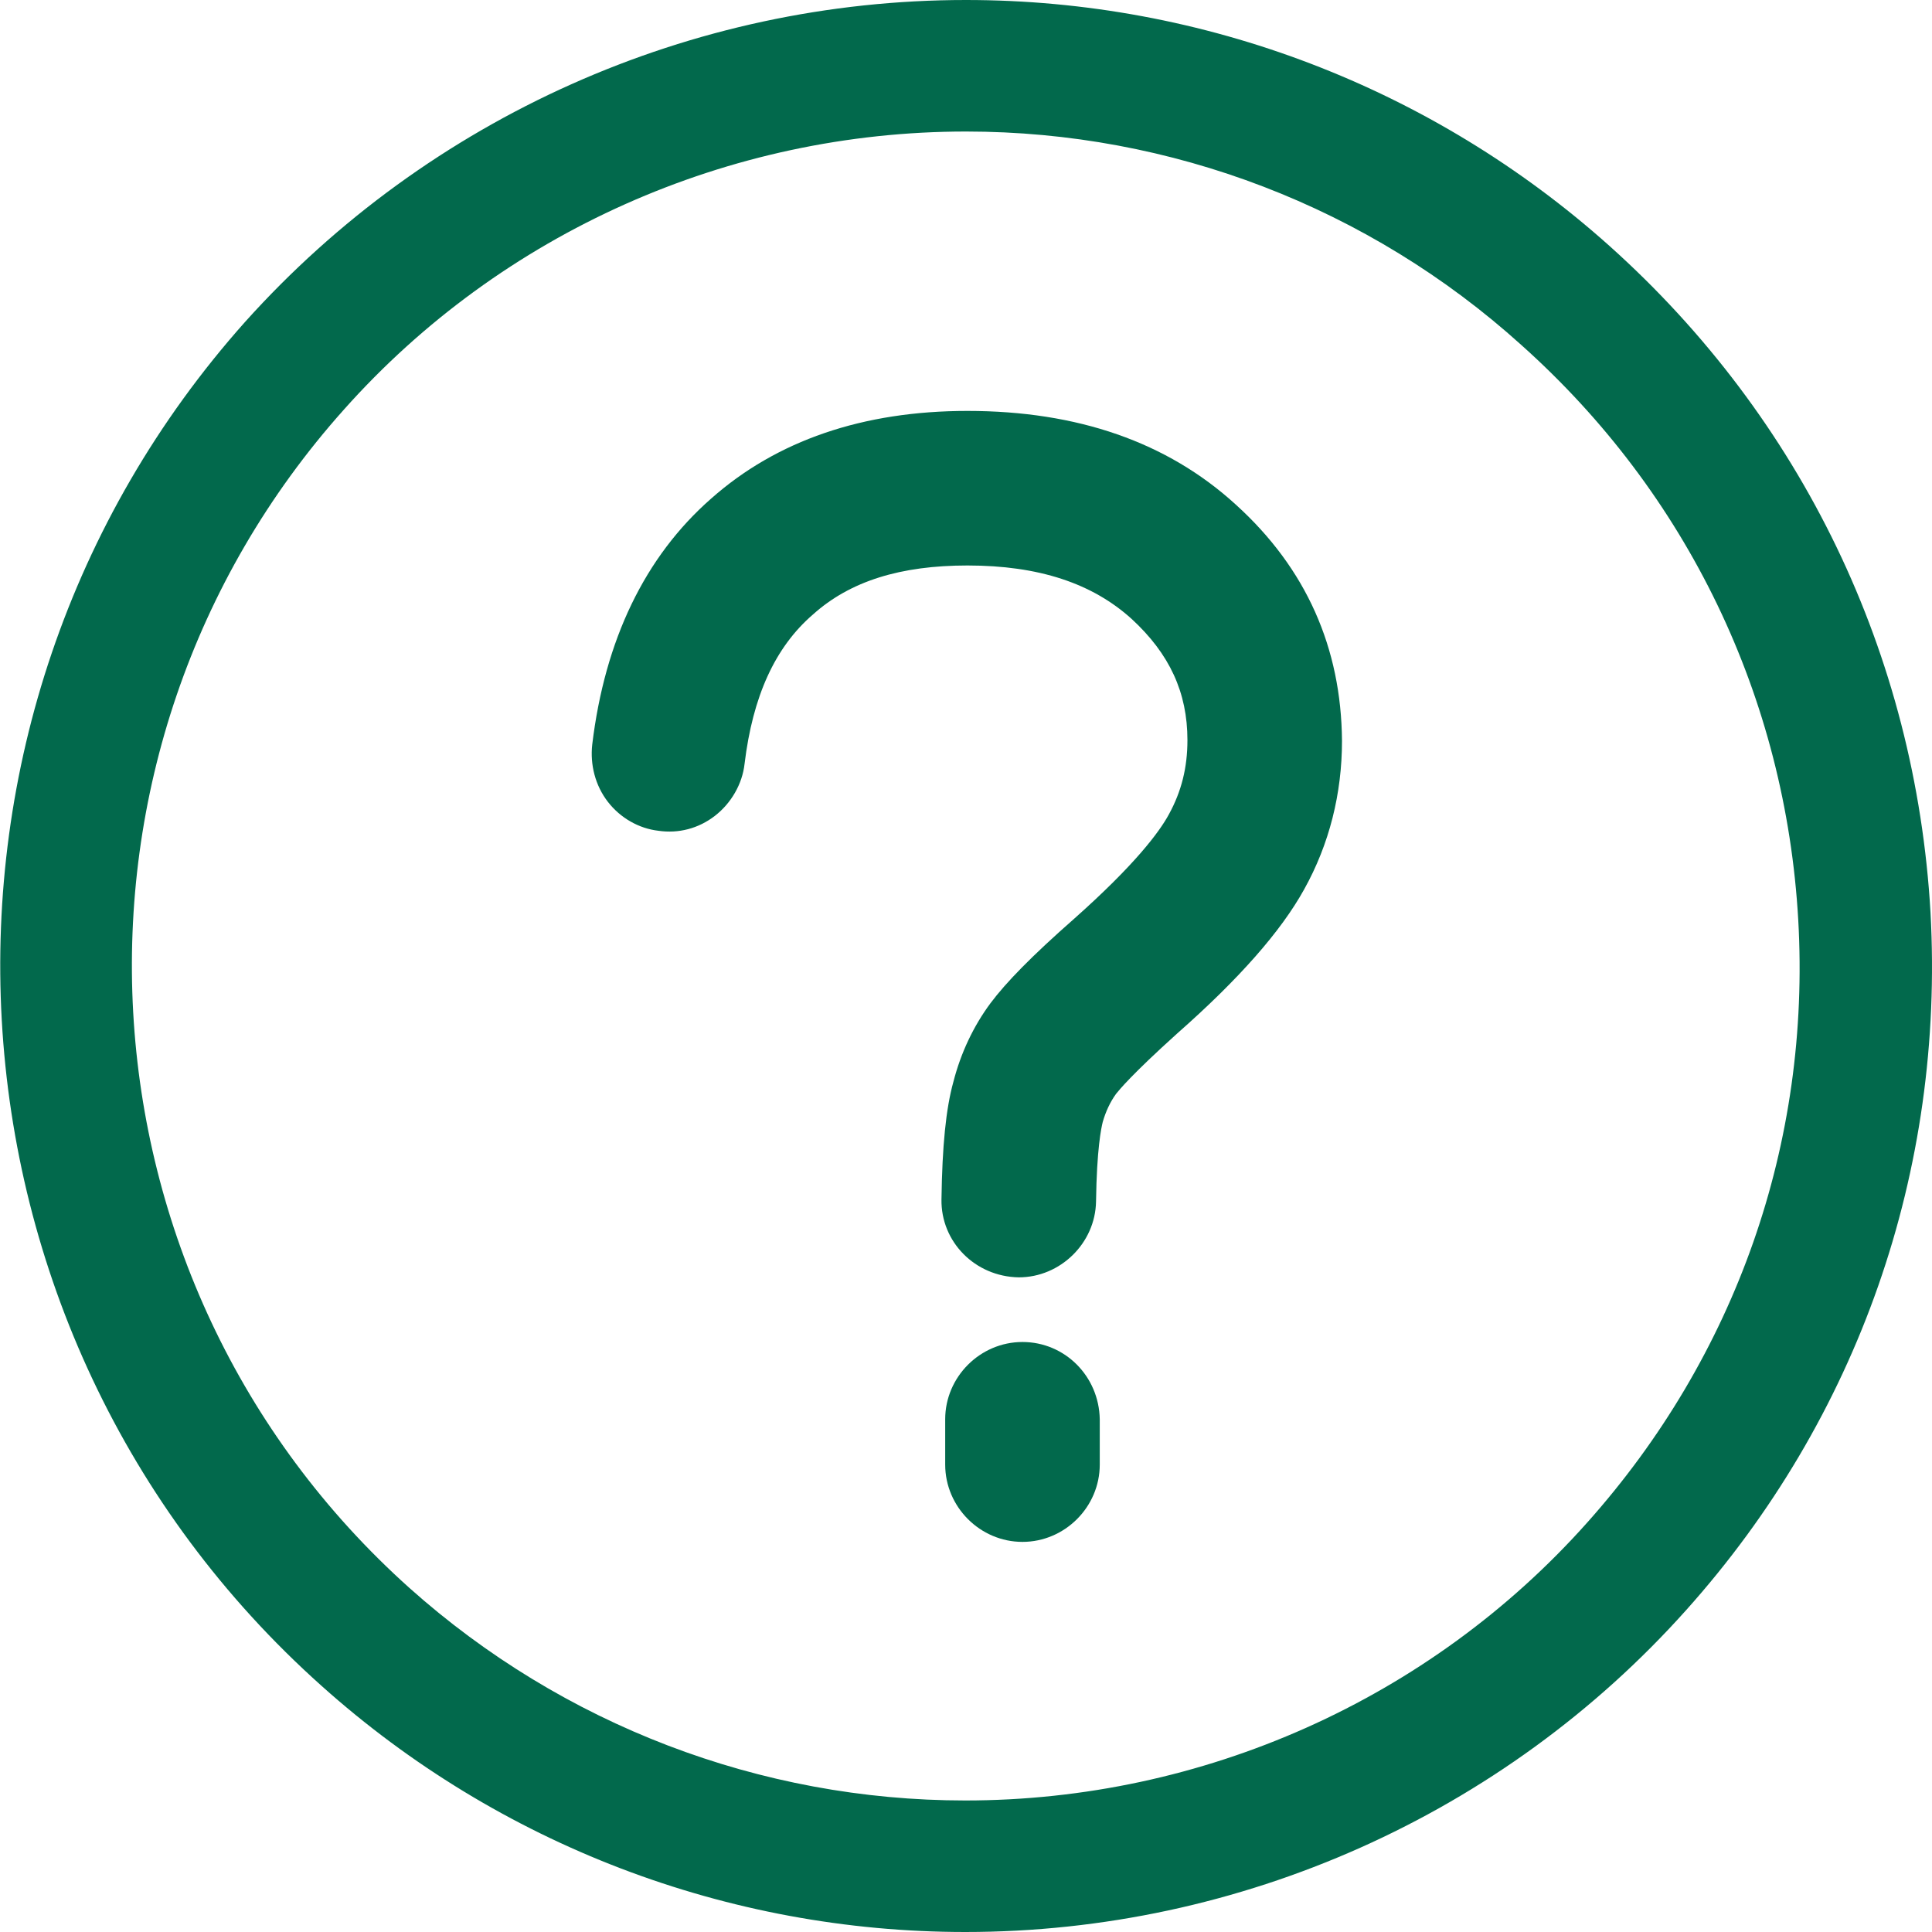 <?xml version="1.0" encoding="utf-8"?>
<!-- Generator: Adobe Illustrator 23.0.6, SVG Export Plug-In . SVG Version: 6.00 Build 0)  -->
<svg version="1.1" id="Layer_1" xmlns="http://www.w3.org/2000/svg" xmlns:xlink="http://www.w3.org/1999/xlink" x="0px" y="0px"
	 viewBox="0 0 26 26" style="enable-background:new 0 0 26 26;" xml:space="preserve">
<style type="text/css">
	.st0{fill:#02694c;}
</style>
<g>
	<g>
		<path class="st0" d="M12.99,26L12.99,26c-3.2,0-6.28-1.18-8.66-3.31C-1.01,17.92-1.47,9.68,3.3,4.33C5.77,1.58,9.3,0,13,0
			c3.2,0,6.28,1.18,8.66,3.31c2.59,2.32,4.12,5.5,4.32,8.97c0.19,3.47-0.97,6.8-3.29,9.39C20.23,24.42,16.69,26,12.99,26z M13,1.77
			c-3.19,0-6.25,1.36-8.37,3.74C0.5,10.13,0.9,17.24,5.51,21.37c2.06,1.84,4.72,2.86,7.48,2.86c3.19,0,6.25-1.36,8.37-3.74
			c2-2.24,3.01-5.11,2.84-8.11c-0.17-2.99-1.49-5.74-3.73-7.74C18.42,2.79,15.76,1.77,13,1.77z"/>
	</g>
	<g>
		<path class="st0" d="M16.63,6.79c-0.92-0.84-2.13-1.26-3.61-1.26c-1.41,0-2.57,0.4-3.45,1.18c-0.89,0.78-1.43,1.9-1.6,3.31
			c-0.03,0.27,0.04,0.55,0.21,0.77c0.17,0.22,0.42,0.36,0.68,0.39c0.27,0.04,0.54-0.03,0.76-0.2c0.22-0.17,0.37-0.43,0.4-0.7
			c0.11-0.91,0.41-1.57,0.92-2.01c0.5-0.45,1.18-0.66,2.08-0.66c0.96,0,1.68,0.24,2.21,0.72c0.51,0.47,0.75,0.99,0.75,1.63
			c0,0.37-0.08,0.69-0.25,1c-0.13,0.24-0.46,0.68-1.27,1.4c-0.58,0.51-0.92,0.86-1.13,1.14c-0.23,0.31-0.4,0.67-0.5,1.06
			c-0.1,0.36-0.15,0.86-0.16,1.58c-0.01,0.57,0.45,1.04,1.04,1.05c0.56,0,1.03-0.46,1.04-1.02c0.01-0.71,0.07-0.99,0.09-1.07
			c0.04-0.14,0.1-0.27,0.18-0.38c0.04-0.05,0.21-0.26,0.82-0.81c0.84-0.74,1.4-1.38,1.71-1.94c0.34-0.61,0.51-1.29,0.51-2
			C18.05,8.72,17.58,7.65,16.63,6.79z"/>
	</g>
	<g>
		<path class="st0" d="M13.76,18.06c-0.57,0-1.04,0.47-1.04,1.04v0.61c0,0.57,0.47,1.04,1.04,1.04c0.57,0,1.04-0.47,1.04-1.04V19.1
			C14.79,18.52,14.33,18.06,13.76,18.06z"/>
	</g>
</g>
</svg>
